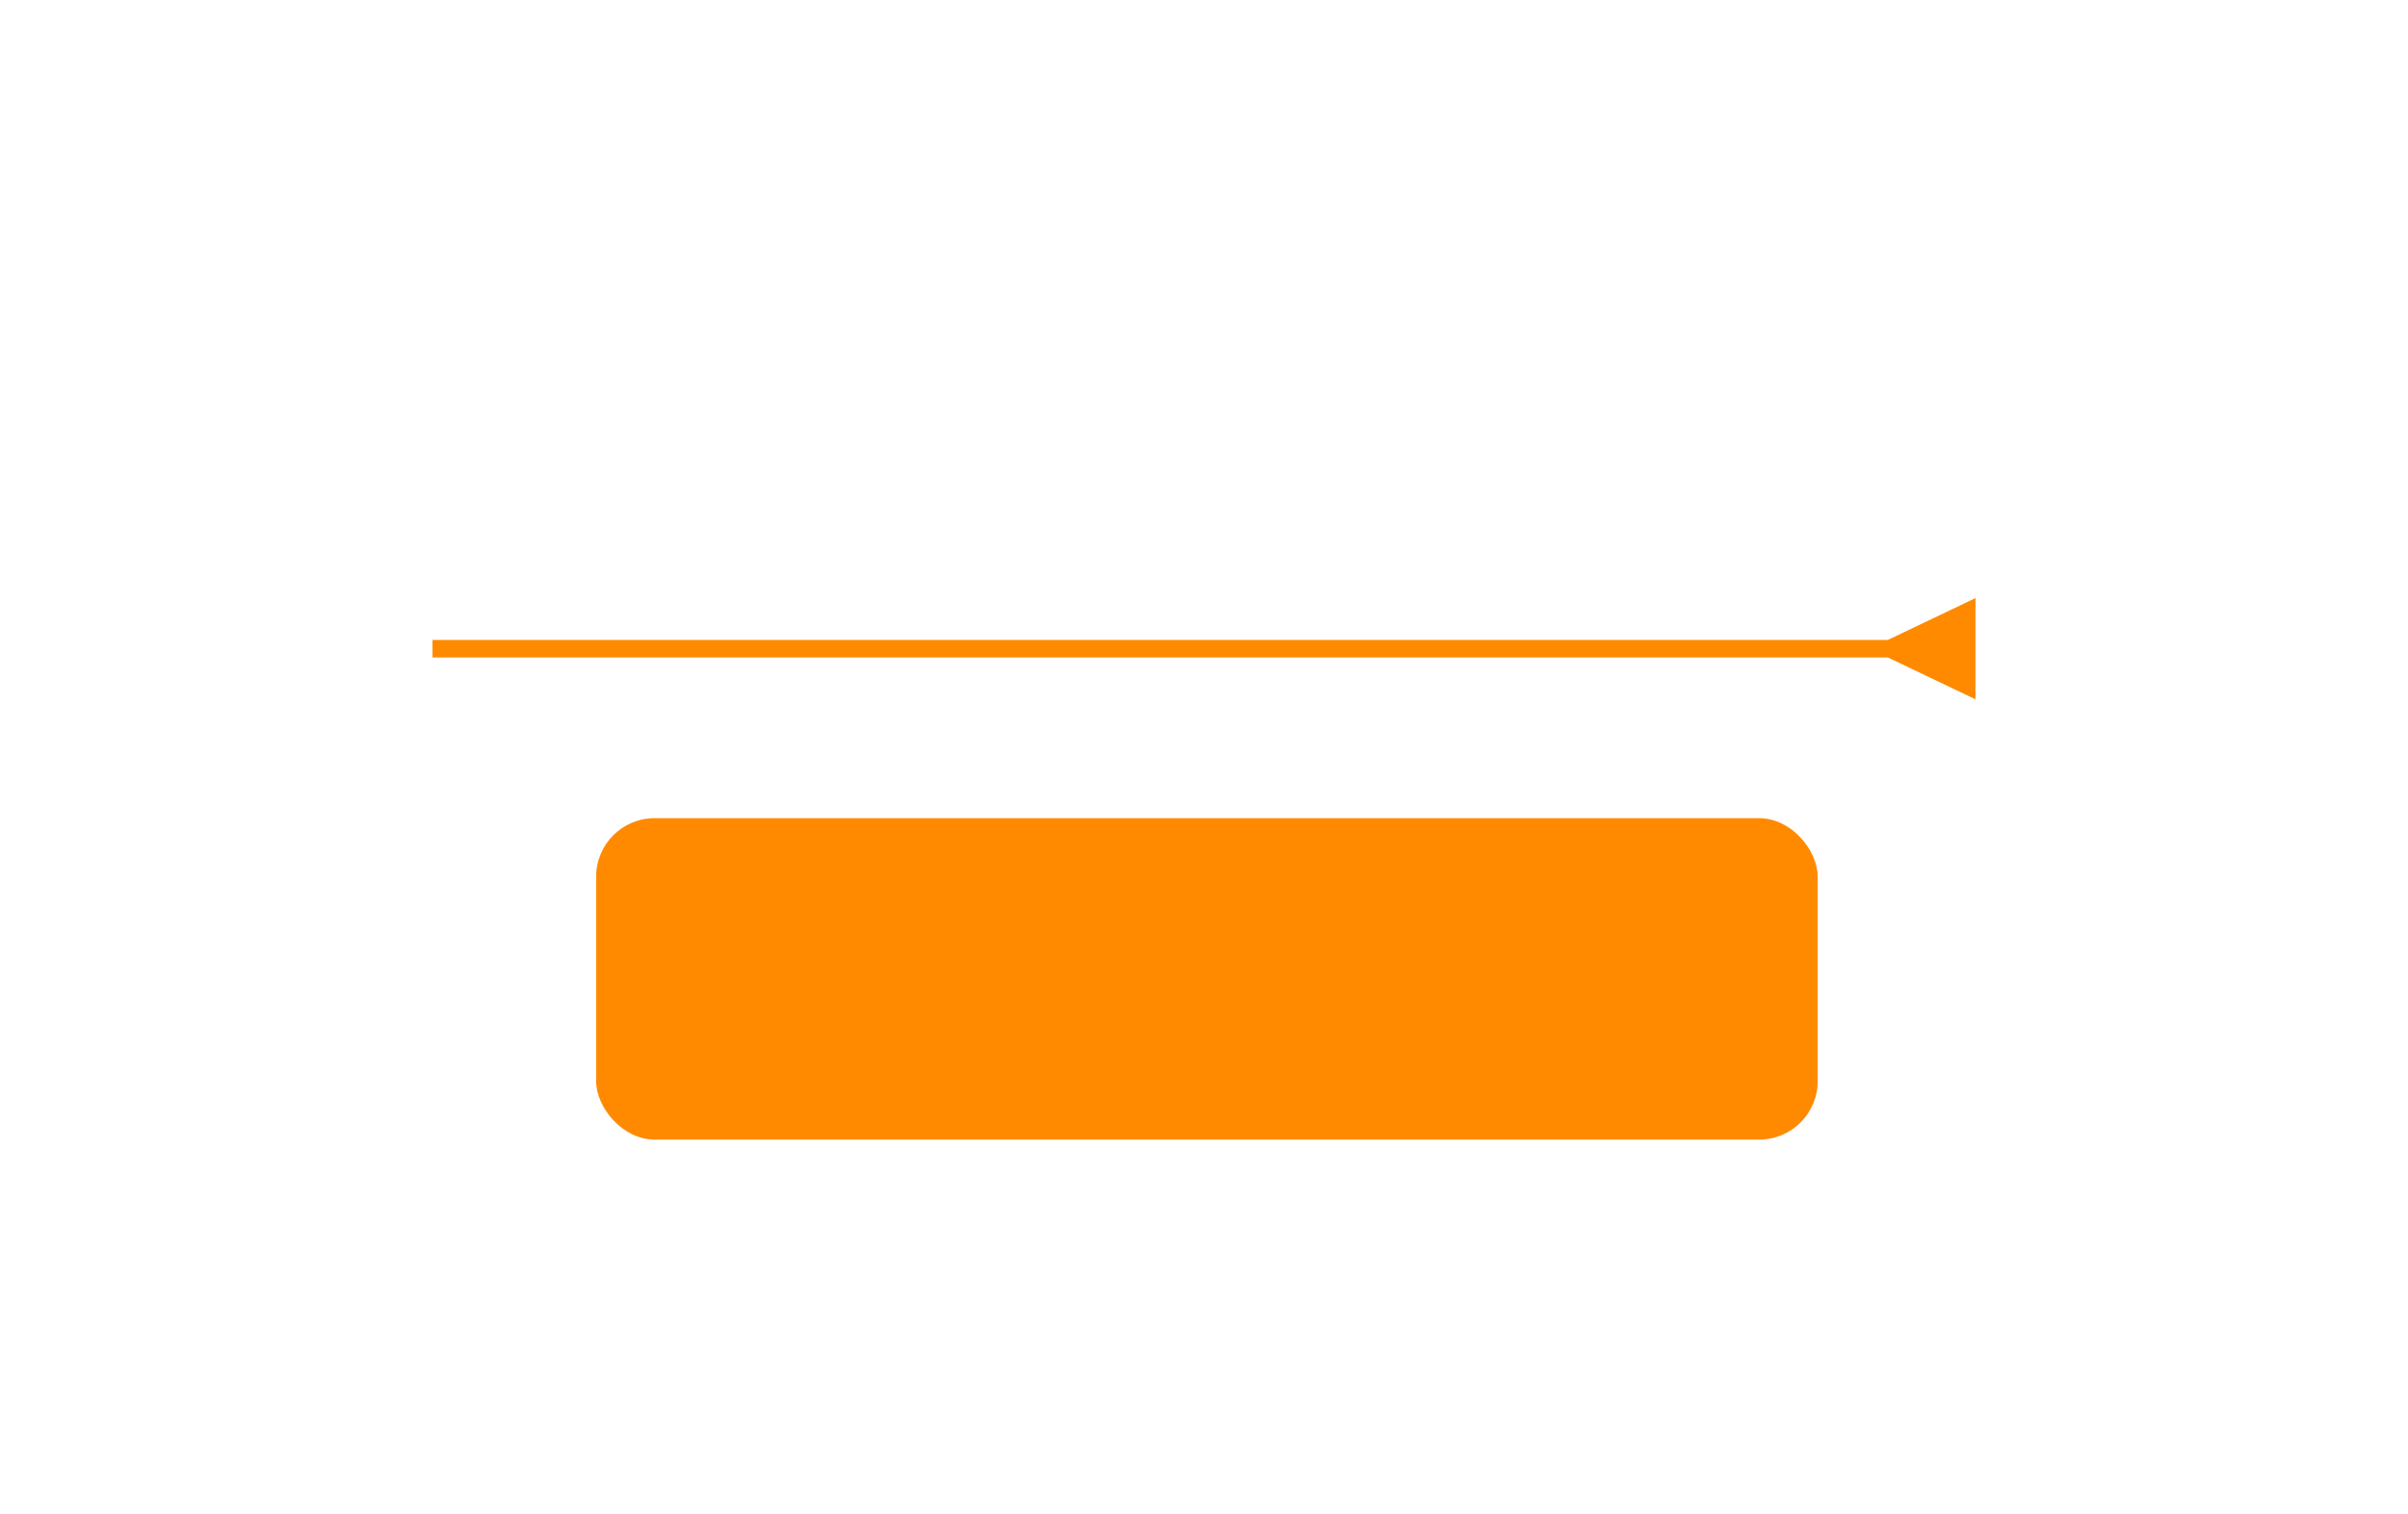 <?xml version="1.0" encoding="UTF-8"?> <svg xmlns="http://www.w3.org/2000/svg" width="412" height="259" viewBox="0 0 412 259" fill="none"> <g filter="url(#filter0_d)"> <rect x="20" y="12" width="372" height="219" rx="10" fill="white"></rect> </g> <path d="M323 112.5L338 119.66V102.34L323 109.5V112.5ZM74 112.5H324.5V109.5H74V112.5Z" fill="#FF8A00"></path> <rect x="102" y="140" width="209" height="55" rx="10" fill="#FF8A00"></rect> <defs> <filter id="filter0_d" x="0" y="0" width="412" height="259" filterUnits="userSpaceOnUse" color-interpolation-filters="sRGB"> <feFlood flood-opacity="0" result="BackgroundImageFix"></feFlood> <feColorMatrix in="SourceAlpha" type="matrix" values="0 0 0 0 0 0 0 0 0 0 0 0 0 0 0 0 0 0 127 0" result="hardAlpha"></feColorMatrix> <feOffset dy="8"></feOffset> <feGaussianBlur stdDeviation="10"></feGaussianBlur> <feComposite in2="hardAlpha" operator="out"></feComposite> <feColorMatrix type="matrix" values="0 0 0 0 0 0 0 0 0 0 0 0 0 0 0 0 0 0 0.25 0"></feColorMatrix> <feBlend mode="normal" in2="BackgroundImageFix" result="effect1_dropShadow"></feBlend> <feBlend mode="normal" in="SourceGraphic" in2="effect1_dropShadow" result="shape"></feBlend> </filter> </defs> </svg> 